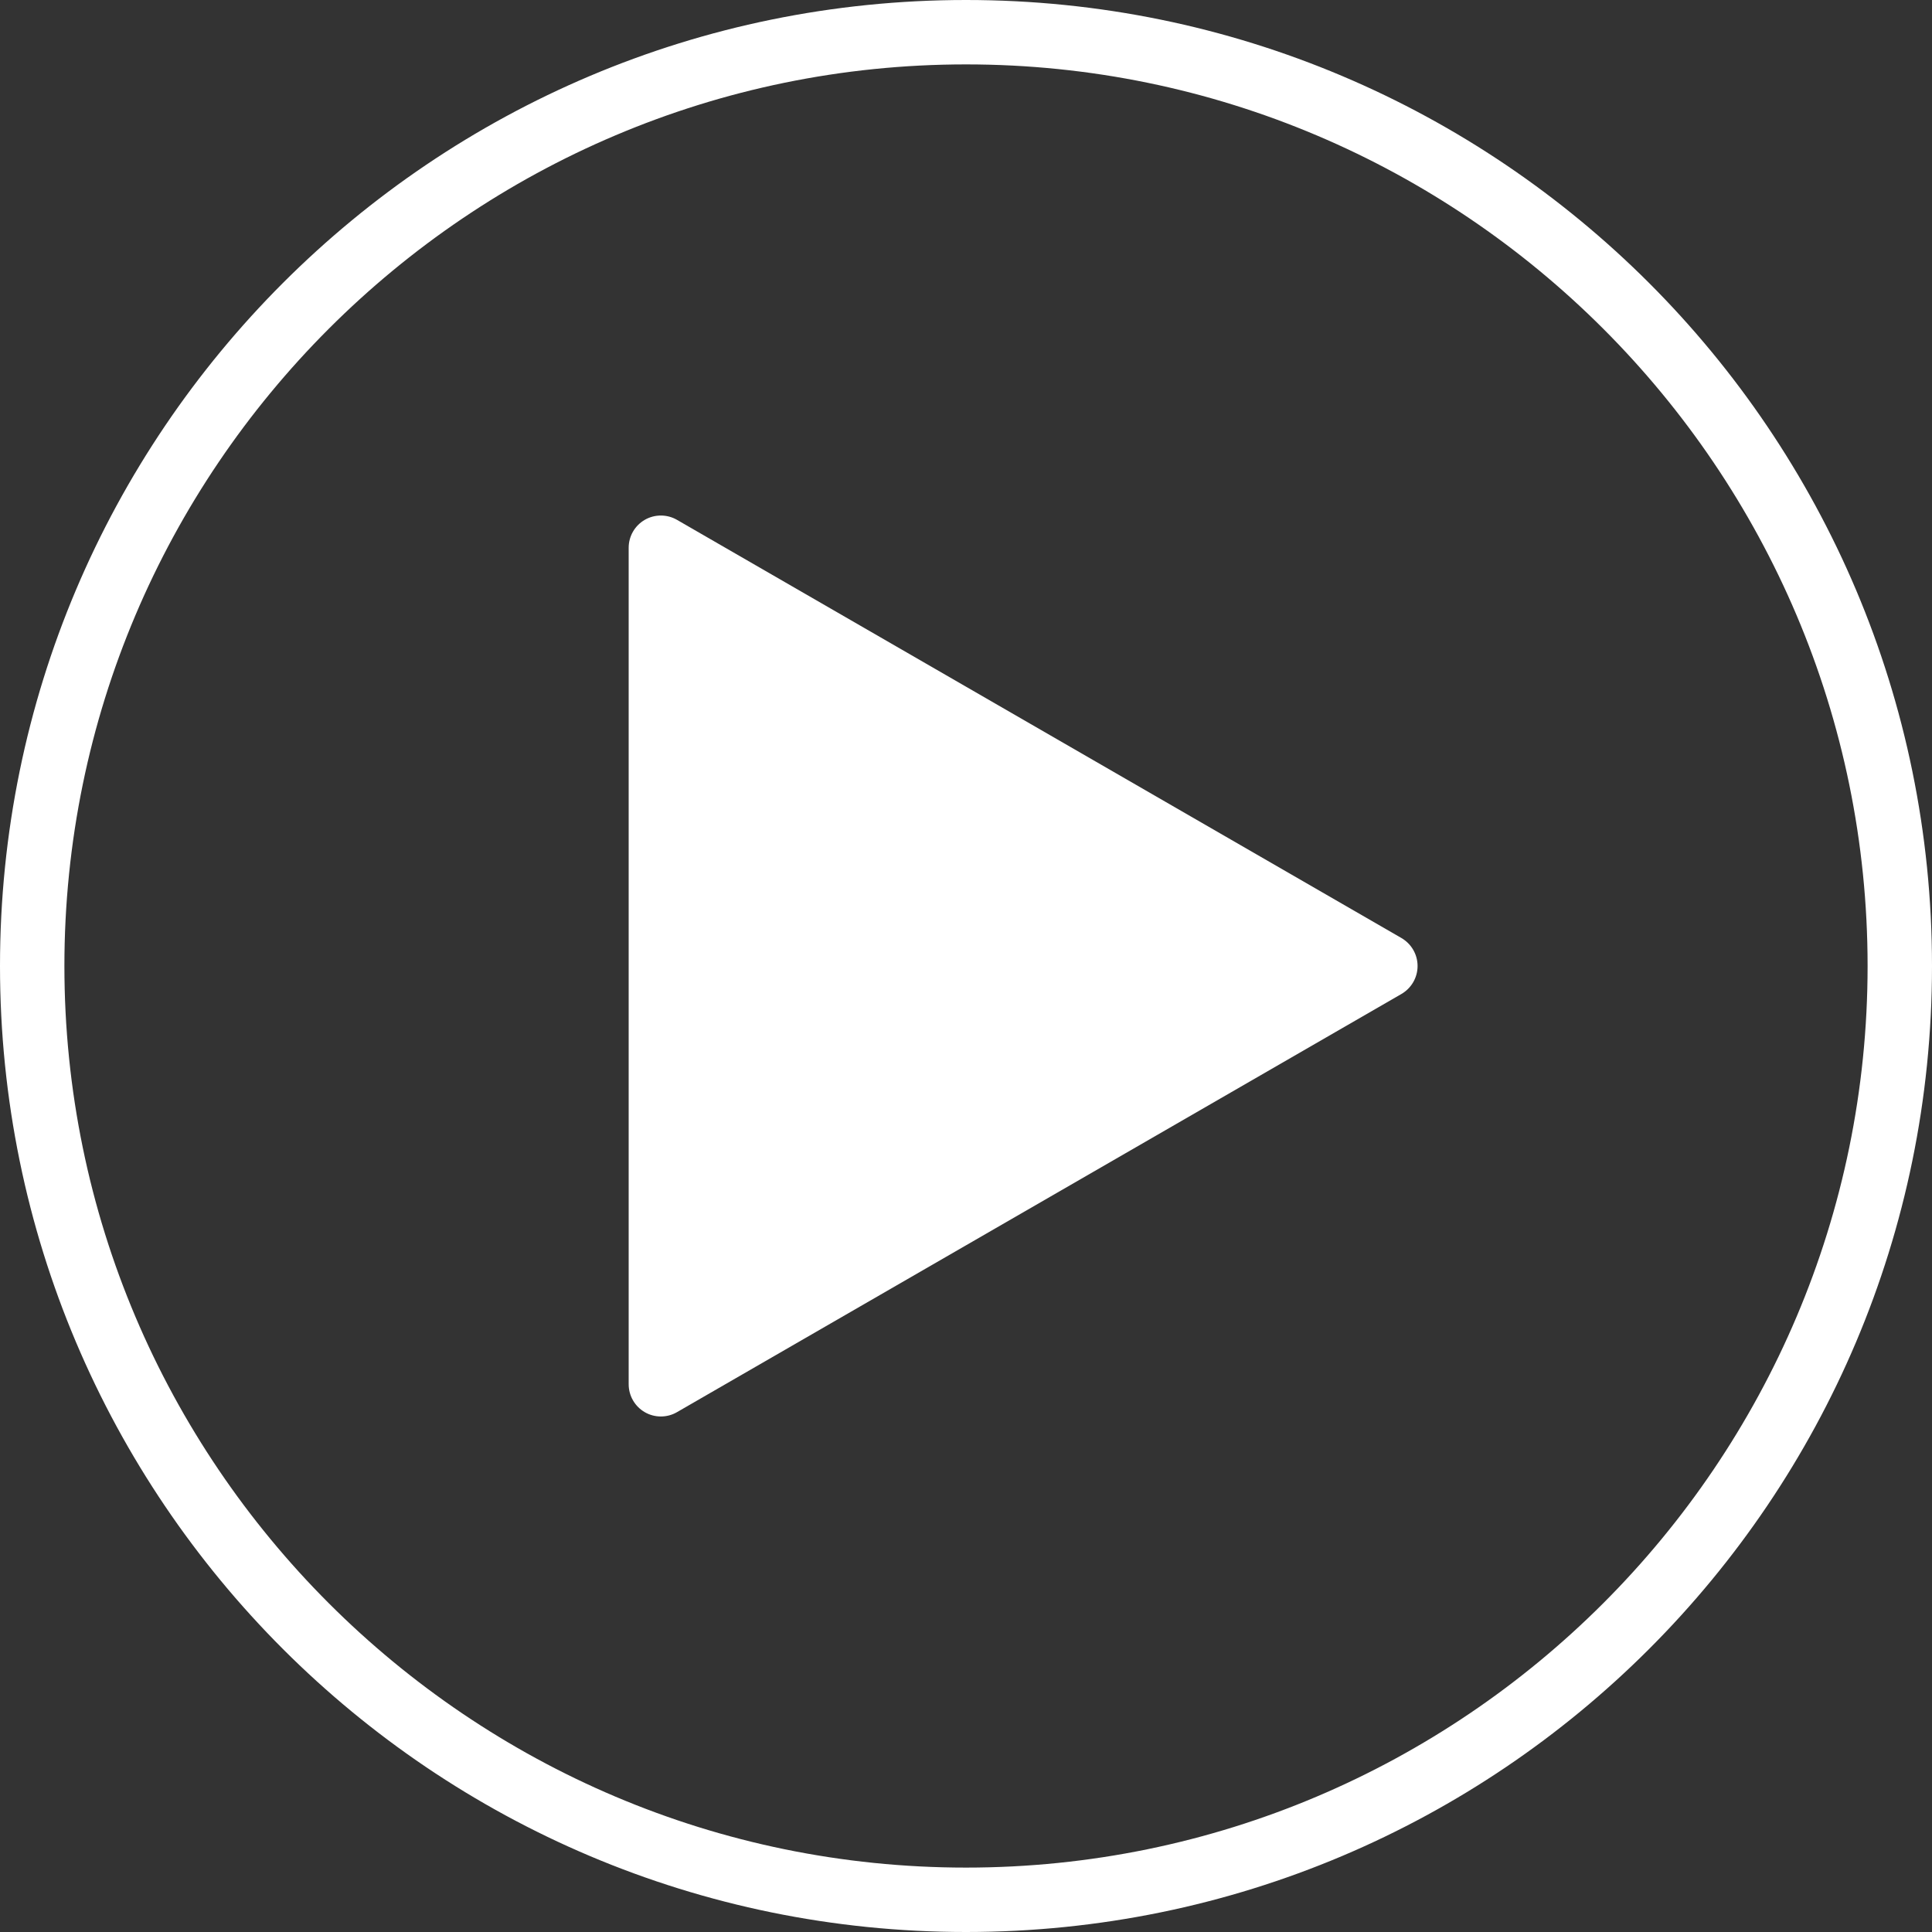 <!-- Generator: Adobe Illustrator 24.2.3, SVG Export Plug-In  -->
<svg version="1.1" xmlns="http://www.w3.org/2000/svg" xmlns:xlink="http://www.w3.org/1999/xlink" x="0px" y="0px"
	 width="1368.029px" height="1368.029px" viewBox="0 0 1368.029 1368.029"
	 style="overflow:visible;enable-background:new 0 0 1368.029 1368.029;" xml:space="preserve">
<rect x="0" y="0" width="1368.029" height="1368.029" fill="#333333" stroke="none"/>
<style type="text/css">
	.st0{fill:#FFFFFF;}
</style>
<defs>
</defs>
<g>
	<g id="icomoon-ignore_2_">
		<line class="st0" x1="0" y1="0" x2="0" y2="0"/>
	</g>
	<path class="st0" d="M684.014,45.601c352.085,0,638.413,286.374,638.413,638.413s-286.328,638.413-638.413,638.413
		c-351.994,0-638.413-286.374-638.413-638.413S332.021,45.601,684.014,45.601z M684.014,0C306.302,0,0,306.256,0,684.014
		s306.302,684.014,684.014,684.014s684.014-306.256,684.014-684.014S1061.727,0,684.014,0L684.014,0z"/>
	<path class="st0" d="M467.957,1002.993c-3.922,0-7.889-1.003-11.4-3.055c-7.022-4.059-11.4-11.583-11.4-19.745V387.836
		c0-8.163,4.378-15.687,11.4-19.745c7.023-4.059,15.778-4.059,22.801,0l513.011,296.133c7.023,4.104,11.4,11.583,11.4,19.791
		c0,8.208-4.378,15.687-11.4,19.791L479.357,999.938C475.846,1001.99,471.879,1002.993,467.957,1002.993z"/>
</g>
</svg>